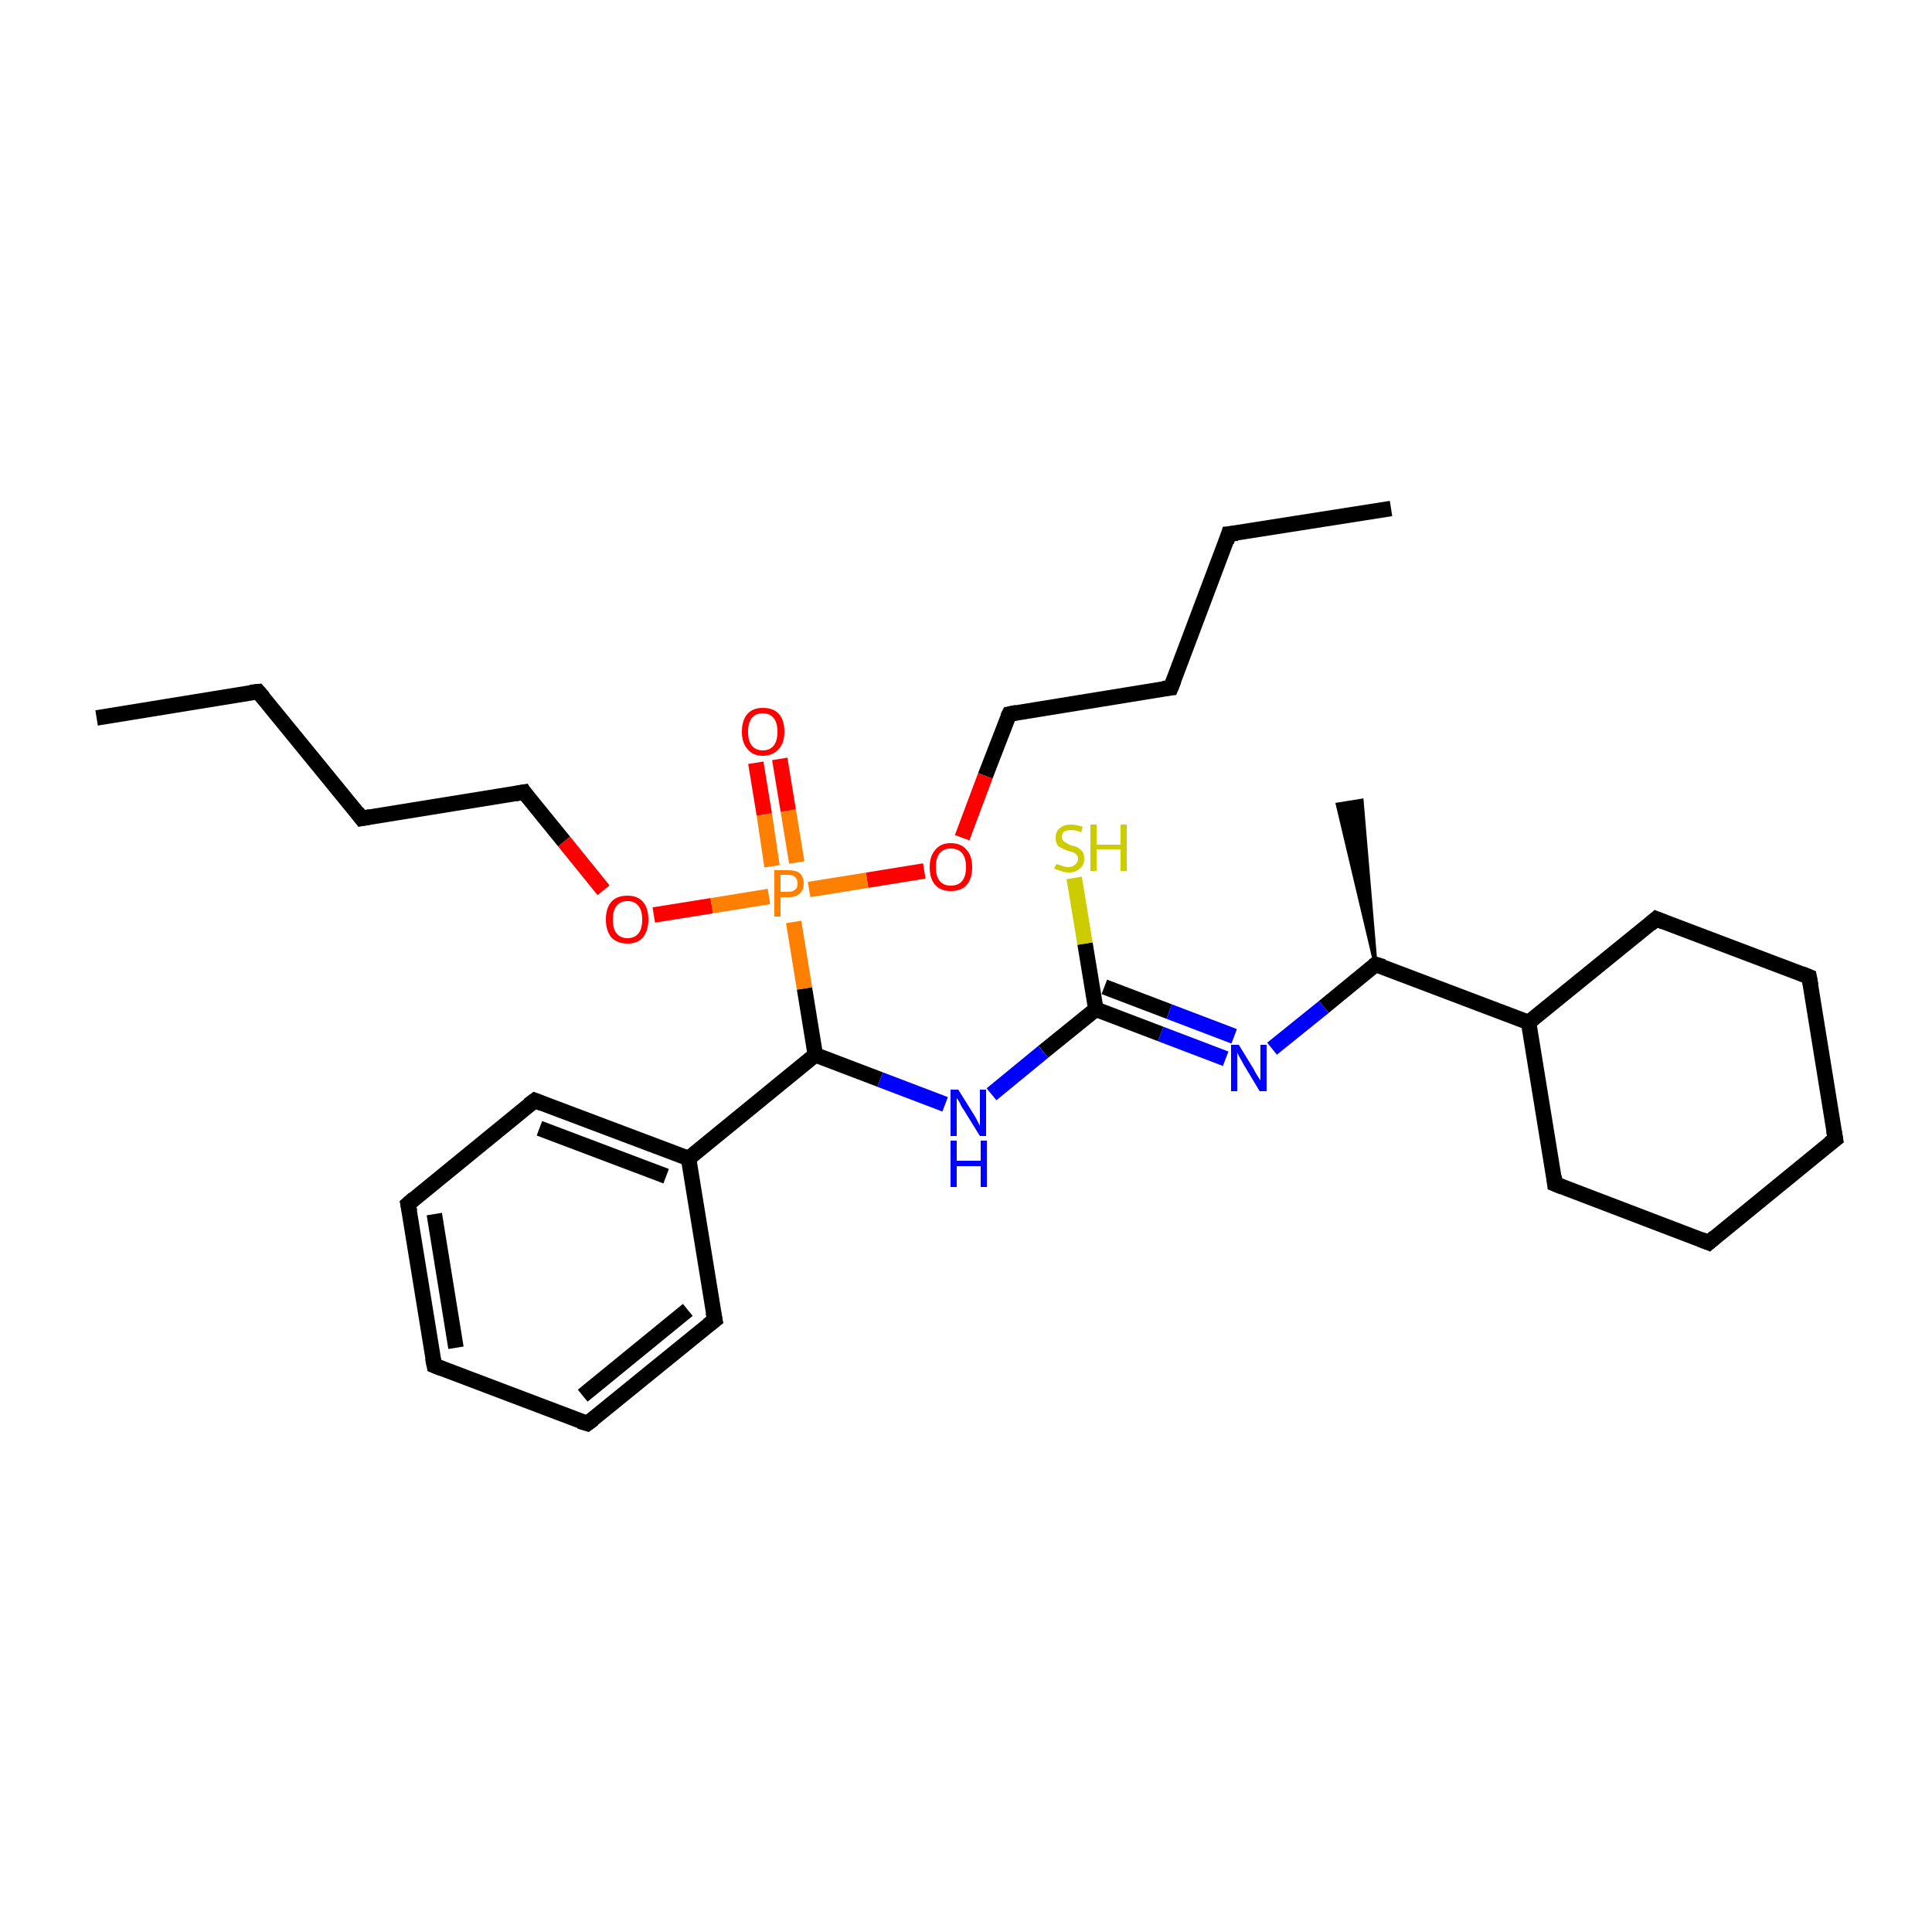 <?xml version='1.0' encoding='iso-8859-1'?>
<svg version='1.1' baseProfile='full'
              xmlns='http://www.w3.org/2000/svg'
                      xmlns:rdkit='http://www.rdkit.org/xml'
                      xmlns:xlink='http://www.w3.org/1999/xlink'
                  xml:space='preserve'
width='250px' height='250px' viewBox='0 0 250 250'>
<!-- END OF HEADER -->
<rect style='opacity:1.0;fill:#FFFFFF;stroke:none' width='250.0' height='250.0' x='0.0' y='0.0'> </rect>
<path class='bond-0 atom-0 atom-3' d='M 12.5,92.9 L 33.4,89.5' style='fill:none;fill-rule:evenodd;stroke:#000000;stroke-width:2.0px;stroke-linecap:butt;stroke-linejoin:miter;stroke-opacity:1' />
<path class='bond-1 atom-1 atom-4' d='M 180.0,65.8 L 159.0,69.1' style='fill:none;fill-rule:evenodd;stroke:#000000;stroke-width:2.0px;stroke-linecap:butt;stroke-linejoin:miter;stroke-opacity:1' />
<path class='bond-2 atom-19 atom-2' d='M 178.0,124.8 L 173.1,104.1 L 176.2,103.6 Z' style='fill:#000000;fill-rule:evenodd;fill-opacity:1;stroke:#000000;stroke-width:0.5px;stroke-linecap:butt;stroke-linejoin:miter;stroke-opacity:1;' />
<path class='bond-3 atom-3 atom-5' d='M 33.4,89.5 L 46.8,105.9' style='fill:none;fill-rule:evenodd;stroke:#000000;stroke-width:2.0px;stroke-linecap:butt;stroke-linejoin:miter;stroke-opacity:1' />
<path class='bond-4 atom-4 atom-6' d='M 159.0,69.1 L 151.5,89.0' style='fill:none;fill-rule:evenodd;stroke:#000000;stroke-width:2.0px;stroke-linecap:butt;stroke-linejoin:miter;stroke-opacity:1' />
<path class='bond-5 atom-5 atom-17' d='M 46.8,105.9 L 67.8,102.5' style='fill:none;fill-rule:evenodd;stroke:#000000;stroke-width:2.0px;stroke-linecap:butt;stroke-linejoin:miter;stroke-opacity:1' />
<path class='bond-6 atom-6 atom-18' d='M 151.5,89.0 L 130.6,92.4' style='fill:none;fill-rule:evenodd;stroke:#000000;stroke-width:2.0px;stroke-linecap:butt;stroke-linejoin:miter;stroke-opacity:1' />
<path class='bond-7 atom-7 atom-9' d='M 237.5,147.4 L 221.1,160.8' style='fill:none;fill-rule:evenodd;stroke:#000000;stroke-width:2.0px;stroke-linecap:butt;stroke-linejoin:miter;stroke-opacity:1' />
<path class='bond-8 atom-7 atom-10' d='M 237.5,147.4 L 234.1,126.4' style='fill:none;fill-rule:evenodd;stroke:#000000;stroke-width:2.0px;stroke-linecap:butt;stroke-linejoin:miter;stroke-opacity:1' />
<path class='bond-9 atom-8 atom-11' d='M 56.2,176.7 L 52.8,155.8' style='fill:none;fill-rule:evenodd;stroke:#000000;stroke-width:2.0px;stroke-linecap:butt;stroke-linejoin:miter;stroke-opacity:1' />
<path class='bond-9 atom-8 atom-11' d='M 59.0,174.4 L 56.2,157.1' style='fill:none;fill-rule:evenodd;stroke:#000000;stroke-width:2.0px;stroke-linecap:butt;stroke-linejoin:miter;stroke-opacity:1' />
<path class='bond-10 atom-8 atom-12' d='M 56.2,176.7 L 76.0,184.2' style='fill:none;fill-rule:evenodd;stroke:#000000;stroke-width:2.0px;stroke-linecap:butt;stroke-linejoin:miter;stroke-opacity:1' />
<path class='bond-11 atom-9 atom-13' d='M 221.1,160.8 L 201.2,153.2' style='fill:none;fill-rule:evenodd;stroke:#000000;stroke-width:2.0px;stroke-linecap:butt;stroke-linejoin:miter;stroke-opacity:1' />
<path class='bond-12 atom-10 atom-14' d='M 234.1,126.4 L 214.3,118.9' style='fill:none;fill-rule:evenodd;stroke:#000000;stroke-width:2.0px;stroke-linecap:butt;stroke-linejoin:miter;stroke-opacity:1' />
<path class='bond-13 atom-11 atom-15' d='M 52.8,155.8 L 69.2,142.4' style='fill:none;fill-rule:evenodd;stroke:#000000;stroke-width:2.0px;stroke-linecap:butt;stroke-linejoin:miter;stroke-opacity:1' />
<path class='bond-14 atom-12 atom-16' d='M 76.0,184.2 L 92.5,170.8' style='fill:none;fill-rule:evenodd;stroke:#000000;stroke-width:2.0px;stroke-linecap:butt;stroke-linejoin:miter;stroke-opacity:1' />
<path class='bond-14 atom-12 atom-16' d='M 75.4,180.6 L 89.0,169.5' style='fill:none;fill-rule:evenodd;stroke:#000000;stroke-width:2.0px;stroke-linecap:butt;stroke-linejoin:miter;stroke-opacity:1' />
<path class='bond-15 atom-13 atom-20' d='M 201.2,153.2 L 197.8,132.3' style='fill:none;fill-rule:evenodd;stroke:#000000;stroke-width:2.0px;stroke-linecap:butt;stroke-linejoin:miter;stroke-opacity:1' />
<path class='bond-16 atom-14 atom-20' d='M 214.3,118.9 L 197.8,132.3' style='fill:none;fill-rule:evenodd;stroke:#000000;stroke-width:2.0px;stroke-linecap:butt;stroke-linejoin:miter;stroke-opacity:1' />
<path class='bond-17 atom-15 atom-21' d='M 69.2,142.4 L 89.1,149.9' style='fill:none;fill-rule:evenodd;stroke:#000000;stroke-width:2.0px;stroke-linecap:butt;stroke-linejoin:miter;stroke-opacity:1' />
<path class='bond-17 atom-15 atom-21' d='M 69.8,146.0 L 86.2,152.2' style='fill:none;fill-rule:evenodd;stroke:#000000;stroke-width:2.0px;stroke-linecap:butt;stroke-linejoin:miter;stroke-opacity:1' />
<path class='bond-18 atom-16 atom-21' d='M 92.5,170.8 L 89.1,149.9' style='fill:none;fill-rule:evenodd;stroke:#000000;stroke-width:2.0px;stroke-linecap:butt;stroke-linejoin:miter;stroke-opacity:1' />
<path class='bond-19 atom-17 atom-27' d='M 67.8,102.5 L 73.0,108.9' style='fill:none;fill-rule:evenodd;stroke:#000000;stroke-width:2.0px;stroke-linecap:butt;stroke-linejoin:miter;stroke-opacity:1' />
<path class='bond-19 atom-17 atom-27' d='M 73.0,108.9 L 78.1,115.2' style='fill:none;fill-rule:evenodd;stroke:#FF0000;stroke-width:2.0px;stroke-linecap:butt;stroke-linejoin:miter;stroke-opacity:1' />
<path class='bond-20 atom-18 atom-28' d='M 130.6,92.4 L 127.5,100.4' style='fill:none;fill-rule:evenodd;stroke:#000000;stroke-width:2.0px;stroke-linecap:butt;stroke-linejoin:miter;stroke-opacity:1' />
<path class='bond-20 atom-18 atom-28' d='M 127.5,100.4 L 124.5,108.4' style='fill:none;fill-rule:evenodd;stroke:#FF0000;stroke-width:2.0px;stroke-linecap:butt;stroke-linejoin:miter;stroke-opacity:1' />
<path class='bond-21 atom-19 atom-20' d='M 178.0,124.8 L 197.8,132.3' style='fill:none;fill-rule:evenodd;stroke:#000000;stroke-width:2.0px;stroke-linecap:butt;stroke-linejoin:miter;stroke-opacity:1' />
<path class='bond-22 atom-19 atom-24' d='M 178.0,124.8 L 171.3,130.3' style='fill:none;fill-rule:evenodd;stroke:#000000;stroke-width:2.0px;stroke-linecap:butt;stroke-linejoin:miter;stroke-opacity:1' />
<path class='bond-22 atom-19 atom-24' d='M 171.3,130.3 L 164.6,135.7' style='fill:none;fill-rule:evenodd;stroke:#0000FF;stroke-width:2.0px;stroke-linecap:butt;stroke-linejoin:miter;stroke-opacity:1' />
<path class='bond-23 atom-21 atom-22' d='M 89.1,149.9 L 105.5,136.5' style='fill:none;fill-rule:evenodd;stroke:#000000;stroke-width:2.0px;stroke-linecap:butt;stroke-linejoin:miter;stroke-opacity:1' />
<path class='bond-24 atom-22 atom-25' d='M 105.5,136.5 L 113.9,139.7' style='fill:none;fill-rule:evenodd;stroke:#000000;stroke-width:2.0px;stroke-linecap:butt;stroke-linejoin:miter;stroke-opacity:1' />
<path class='bond-24 atom-22 atom-25' d='M 113.9,139.7 L 122.3,142.9' style='fill:none;fill-rule:evenodd;stroke:#0000FF;stroke-width:2.0px;stroke-linecap:butt;stroke-linejoin:miter;stroke-opacity:1' />
<path class='bond-25 atom-22 atom-29' d='M 105.5,136.5 L 104.1,127.9' style='fill:none;fill-rule:evenodd;stroke:#000000;stroke-width:2.0px;stroke-linecap:butt;stroke-linejoin:miter;stroke-opacity:1' />
<path class='bond-25 atom-22 atom-29' d='M 104.1,127.9 L 102.7,119.3' style='fill:none;fill-rule:evenodd;stroke:#FF7F00;stroke-width:2.0px;stroke-linecap:butt;stroke-linejoin:miter;stroke-opacity:1' />
<path class='bond-26 atom-23 atom-24' d='M 141.8,130.6 L 150.2,133.8' style='fill:none;fill-rule:evenodd;stroke:#000000;stroke-width:2.0px;stroke-linecap:butt;stroke-linejoin:miter;stroke-opacity:1' />
<path class='bond-26 atom-23 atom-24' d='M 150.2,133.8 L 158.6,137.0' style='fill:none;fill-rule:evenodd;stroke:#0000FF;stroke-width:2.0px;stroke-linecap:butt;stroke-linejoin:miter;stroke-opacity:1' />
<path class='bond-26 atom-23 atom-24' d='M 142.9,127.7 L 151.3,130.9' style='fill:none;fill-rule:evenodd;stroke:#000000;stroke-width:2.0px;stroke-linecap:butt;stroke-linejoin:miter;stroke-opacity:1' />
<path class='bond-26 atom-23 atom-24' d='M 151.3,130.9 L 159.7,134.1' style='fill:none;fill-rule:evenodd;stroke:#0000FF;stroke-width:2.0px;stroke-linecap:butt;stroke-linejoin:miter;stroke-opacity:1' />
<path class='bond-27 atom-23 atom-25' d='M 141.8,130.6 L 135.0,136.1' style='fill:none;fill-rule:evenodd;stroke:#000000;stroke-width:2.0px;stroke-linecap:butt;stroke-linejoin:miter;stroke-opacity:1' />
<path class='bond-27 atom-23 atom-25' d='M 135.0,136.1 L 128.3,141.6' style='fill:none;fill-rule:evenodd;stroke:#0000FF;stroke-width:2.0px;stroke-linecap:butt;stroke-linejoin:miter;stroke-opacity:1' />
<path class='bond-28 atom-23 atom-30' d='M 141.8,130.6 L 140.4,122.1' style='fill:none;fill-rule:evenodd;stroke:#000000;stroke-width:2.0px;stroke-linecap:butt;stroke-linejoin:miter;stroke-opacity:1' />
<path class='bond-28 atom-23 atom-30' d='M 140.4,122.1 L 139.0,113.6' style='fill:none;fill-rule:evenodd;stroke:#CCCC00;stroke-width:2.0px;stroke-linecap:butt;stroke-linejoin:miter;stroke-opacity:1' />
<path class='bond-29 atom-26 atom-29' d='M 100.9,98.2 L 102.0,104.9' style='fill:none;fill-rule:evenodd;stroke:#FF0000;stroke-width:2.0px;stroke-linecap:butt;stroke-linejoin:miter;stroke-opacity:1' />
<path class='bond-29 atom-26 atom-29' d='M 102.0,104.9 L 103.1,111.6' style='fill:none;fill-rule:evenodd;stroke:#FF7F00;stroke-width:2.0px;stroke-linecap:butt;stroke-linejoin:miter;stroke-opacity:1' />
<path class='bond-29 atom-26 atom-29' d='M 97.8,98.7 L 98.9,105.4' style='fill:none;fill-rule:evenodd;stroke:#FF0000;stroke-width:2.0px;stroke-linecap:butt;stroke-linejoin:miter;stroke-opacity:1' />
<path class='bond-29 atom-26 atom-29' d='M 98.9,105.4 L 99.9,112.1' style='fill:none;fill-rule:evenodd;stroke:#FF7F00;stroke-width:2.0px;stroke-linecap:butt;stroke-linejoin:miter;stroke-opacity:1' />
<path class='bond-30 atom-27 atom-29' d='M 84.6,118.4 L 92.1,117.2' style='fill:none;fill-rule:evenodd;stroke:#FF0000;stroke-width:2.0px;stroke-linecap:butt;stroke-linejoin:miter;stroke-opacity:1' />
<path class='bond-30 atom-27 atom-29' d='M 92.1,117.2 L 99.5,116.0' style='fill:none;fill-rule:evenodd;stroke:#FF7F00;stroke-width:2.0px;stroke-linecap:butt;stroke-linejoin:miter;stroke-opacity:1' />
<path class='bond-31 atom-28 atom-29' d='M 119.6,112.7 L 112.2,113.9' style='fill:none;fill-rule:evenodd;stroke:#FF0000;stroke-width:2.0px;stroke-linecap:butt;stroke-linejoin:miter;stroke-opacity:1' />
<path class='bond-31 atom-28 atom-29' d='M 112.2,113.9 L 104.7,115.1' style='fill:none;fill-rule:evenodd;stroke:#FF7F00;stroke-width:2.0px;stroke-linecap:butt;stroke-linejoin:miter;stroke-opacity:1' />
<path d='M 32.4,89.6 L 33.4,89.5 L 34.1,90.3' style='fill:none;stroke:#000000;stroke-width:2.0px;stroke-linecap:butt;stroke-linejoin:miter;stroke-opacity:1;' />
<path d='M 160.1,69.0 L 159.0,69.1 L 158.7,70.1' style='fill:none;stroke:#000000;stroke-width:2.0px;stroke-linecap:butt;stroke-linejoin:miter;stroke-opacity:1;' />
<path d='M 46.2,105.1 L 46.8,105.9 L 47.9,105.7' style='fill:none;stroke:#000000;stroke-width:2.0px;stroke-linecap:butt;stroke-linejoin:miter;stroke-opacity:1;' />
<path d='M 151.9,88.0 L 151.5,89.0 L 150.5,89.1' style='fill:none;stroke:#000000;stroke-width:2.0px;stroke-linecap:butt;stroke-linejoin:miter;stroke-opacity:1;' />
<path d='M 236.7,148.0 L 237.5,147.4 L 237.3,146.3' style='fill:none;stroke:#000000;stroke-width:2.0px;stroke-linecap:butt;stroke-linejoin:miter;stroke-opacity:1;' />
<path d='M 56.0,175.7 L 56.2,176.7 L 57.2,177.1' style='fill:none;stroke:#000000;stroke-width:2.0px;stroke-linecap:butt;stroke-linejoin:miter;stroke-opacity:1;' />
<path d='M 221.9,160.1 L 221.1,160.8 L 220.1,160.4' style='fill:none;stroke:#000000;stroke-width:2.0px;stroke-linecap:butt;stroke-linejoin:miter;stroke-opacity:1;' />
<path d='M 234.3,127.5 L 234.1,126.4 L 233.1,126.0' style='fill:none;stroke:#000000;stroke-width:2.0px;stroke-linecap:butt;stroke-linejoin:miter;stroke-opacity:1;' />
<path d='M 53.0,156.8 L 52.8,155.8 L 53.6,155.1' style='fill:none;stroke:#000000;stroke-width:2.0px;stroke-linecap:butt;stroke-linejoin:miter;stroke-opacity:1;' />
<path d='M 75.0,183.9 L 76.0,184.2 L 76.8,183.6' style='fill:none;stroke:#000000;stroke-width:2.0px;stroke-linecap:butt;stroke-linejoin:miter;stroke-opacity:1;' />
<path d='M 202.2,153.6 L 201.2,153.2 L 201.1,152.2' style='fill:none;stroke:#000000;stroke-width:2.0px;stroke-linecap:butt;stroke-linejoin:miter;stroke-opacity:1;' />
<path d='M 215.3,119.3 L 214.3,118.9 L 213.5,119.6' style='fill:none;stroke:#000000;stroke-width:2.0px;stroke-linecap:butt;stroke-linejoin:miter;stroke-opacity:1;' />
<path d='M 68.4,143.0 L 69.2,142.4 L 70.2,142.8' style='fill:none;stroke:#000000;stroke-width:2.0px;stroke-linecap:butt;stroke-linejoin:miter;stroke-opacity:1;' />
<path d='M 91.6,171.5 L 92.5,170.8 L 92.3,169.8' style='fill:none;stroke:#000000;stroke-width:2.0px;stroke-linecap:butt;stroke-linejoin:miter;stroke-opacity:1;' />
<path d='M 66.7,102.7 L 67.8,102.5 L 68.0,102.8' style='fill:none;stroke:#000000;stroke-width:2.0px;stroke-linecap:butt;stroke-linejoin:miter;stroke-opacity:1;' />
<path d='M 131.6,92.2 L 130.6,92.4 L 130.4,92.8' style='fill:none;stroke:#000000;stroke-width:2.0px;stroke-linecap:butt;stroke-linejoin:miter;stroke-opacity:1;' />
<path d='M 179.0,125.1 L 178.0,124.8 L 177.7,125.0' style='fill:none;stroke:#000000;stroke-width:2.0px;stroke-linecap:butt;stroke-linejoin:miter;stroke-opacity:1;' />
<path class='atom-24' d='M 160.3 135.2
L 162.2 138.3
Q 162.4 138.7, 162.7 139.2
Q 163.1 139.8, 163.1 139.8
L 163.1 135.2
L 163.9 135.2
L 163.9 141.2
L 163.0 141.2
L 160.9 137.7
Q 160.7 137.3, 160.4 136.8
Q 160.2 136.4, 160.1 136.2
L 160.1 141.2
L 159.3 141.2
L 159.3 135.2
L 160.3 135.2
' fill='#0000FF'/>
<path class='atom-25' d='M 124.0 141.0
L 126.0 144.2
Q 126.2 144.5, 126.5 145.1
Q 126.8 145.7, 126.8 145.7
L 126.8 141.0
L 127.6 141.0
L 127.6 147.0
L 126.8 147.0
L 124.7 143.6
Q 124.4 143.2, 124.2 142.7
Q 123.9 142.2, 123.8 142.1
L 123.8 147.0
L 123.0 147.0
L 123.0 141.0
L 124.0 141.0
' fill='#0000FF'/>
<path class='atom-25' d='M 123.0 147.6
L 123.8 147.6
L 123.8 150.2
L 126.9 150.2
L 126.9 147.6
L 127.7 147.6
L 127.7 153.6
L 126.9 153.6
L 126.9 150.9
L 123.8 150.9
L 123.8 153.6
L 123.0 153.6
L 123.0 147.6
' fill='#0000FF'/>
<path class='atom-26' d='M 96.0 94.7
Q 96.0 93.2, 96.7 92.4
Q 97.4 91.6, 98.7 91.6
Q 100.1 91.6, 100.8 92.4
Q 101.5 93.2, 101.5 94.7
Q 101.5 96.1, 100.8 96.9
Q 100.0 97.8, 98.7 97.8
Q 97.4 97.8, 96.7 96.9
Q 96.0 96.1, 96.0 94.7
M 98.7 97.1
Q 99.6 97.1, 100.1 96.5
Q 100.6 95.9, 100.6 94.7
Q 100.6 93.5, 100.1 92.9
Q 99.6 92.3, 98.7 92.3
Q 97.8 92.3, 97.3 92.9
Q 96.8 93.5, 96.8 94.7
Q 96.8 95.9, 97.3 96.5
Q 97.8 97.1, 98.7 97.1
' fill='#FF0000'/>
<path class='atom-27' d='M 78.4 119.0
Q 78.4 117.5, 79.1 116.7
Q 79.8 115.9, 81.2 115.9
Q 82.5 115.9, 83.2 116.7
Q 83.9 117.5, 83.9 119.0
Q 83.9 120.4, 83.2 121.3
Q 82.5 122.1, 81.2 122.1
Q 79.9 122.1, 79.1 121.3
Q 78.4 120.4, 78.4 119.0
M 81.2 121.4
Q 82.1 121.4, 82.6 120.8
Q 83.1 120.2, 83.1 119.0
Q 83.1 117.8, 82.6 117.2
Q 82.1 116.6, 81.2 116.6
Q 80.3 116.6, 79.8 117.2
Q 79.3 117.8, 79.3 119.0
Q 79.3 120.2, 79.8 120.8
Q 80.3 121.4, 81.2 121.4
' fill='#FF0000'/>
<path class='atom-28' d='M 120.3 112.2
Q 120.3 110.8, 121.0 110.0
Q 121.7 109.1, 123.0 109.1
Q 124.4 109.1, 125.1 110.0
Q 125.8 110.8, 125.8 112.2
Q 125.8 113.7, 125.1 114.5
Q 124.4 115.3, 123.0 115.3
Q 121.7 115.3, 121.0 114.5
Q 120.3 113.7, 120.3 112.2
M 123.0 114.6
Q 124.0 114.6, 124.5 114.0
Q 125.0 113.4, 125.0 112.2
Q 125.0 111.0, 124.5 110.4
Q 124.0 109.8, 123.0 109.8
Q 122.1 109.8, 121.6 110.4
Q 121.1 111.0, 121.1 112.2
Q 121.1 113.4, 121.6 114.0
Q 122.1 114.6, 123.0 114.6
' fill='#FF0000'/>
<path class='atom-29' d='M 102.0 112.6
Q 103.0 112.6, 103.5 113.0
Q 104.0 113.5, 104.0 114.3
Q 104.0 115.2, 103.5 115.6
Q 103.0 116.1, 102.0 116.1
L 101.0 116.1
L 101.0 118.6
L 100.2 118.6
L 100.2 112.6
L 102.0 112.6
M 102.0 115.4
Q 102.6 115.4, 102.9 115.1
Q 103.2 114.9, 103.2 114.3
Q 103.2 113.8, 102.9 113.5
Q 102.6 113.2, 102.0 113.2
L 101.0 113.2
L 101.0 115.4
L 102.0 115.4
' fill='#FF7F00'/>
<path class='atom-30' d='M 136.7 111.8
Q 136.7 111.8, 137.0 111.9
Q 137.3 112.0, 137.6 112.1
Q 137.9 112.2, 138.2 112.2
Q 138.8 112.2, 139.1 111.9
Q 139.5 111.6, 139.5 111.1
Q 139.5 110.8, 139.3 110.6
Q 139.1 110.4, 138.9 110.3
Q 138.6 110.2, 138.2 110.1
Q 137.7 109.9, 137.3 109.7
Q 137.0 109.6, 136.8 109.3
Q 136.6 108.9, 136.6 108.4
Q 136.6 107.6, 137.1 107.2
Q 137.6 106.7, 138.6 106.7
Q 139.3 106.7, 140.1 107.0
L 139.9 107.7
Q 139.2 107.4, 138.6 107.4
Q 138.1 107.4, 137.7 107.6
Q 137.4 107.9, 137.4 108.3
Q 137.4 108.6, 137.6 108.8
Q 137.8 109.0, 138.0 109.1
Q 138.2 109.2, 138.6 109.4
Q 139.2 109.5, 139.5 109.7
Q 139.8 109.9, 140.1 110.2
Q 140.3 110.6, 140.3 111.1
Q 140.3 112.0, 139.7 112.4
Q 139.2 112.9, 138.3 112.9
Q 137.7 112.9, 137.3 112.7
Q 136.9 112.6, 136.4 112.4
L 136.7 111.8
' fill='#CCCC00'/>
<path class='atom-30' d='M 141.1 106.7
L 141.9 106.7
L 141.9 109.3
L 145.0 109.3
L 145.0 106.7
L 145.8 106.7
L 145.8 112.7
L 145.0 112.7
L 145.0 109.9
L 141.9 109.9
L 141.9 112.7
L 141.1 112.7
L 141.1 106.7
' fill='#CCCC00'/>
</svg>
